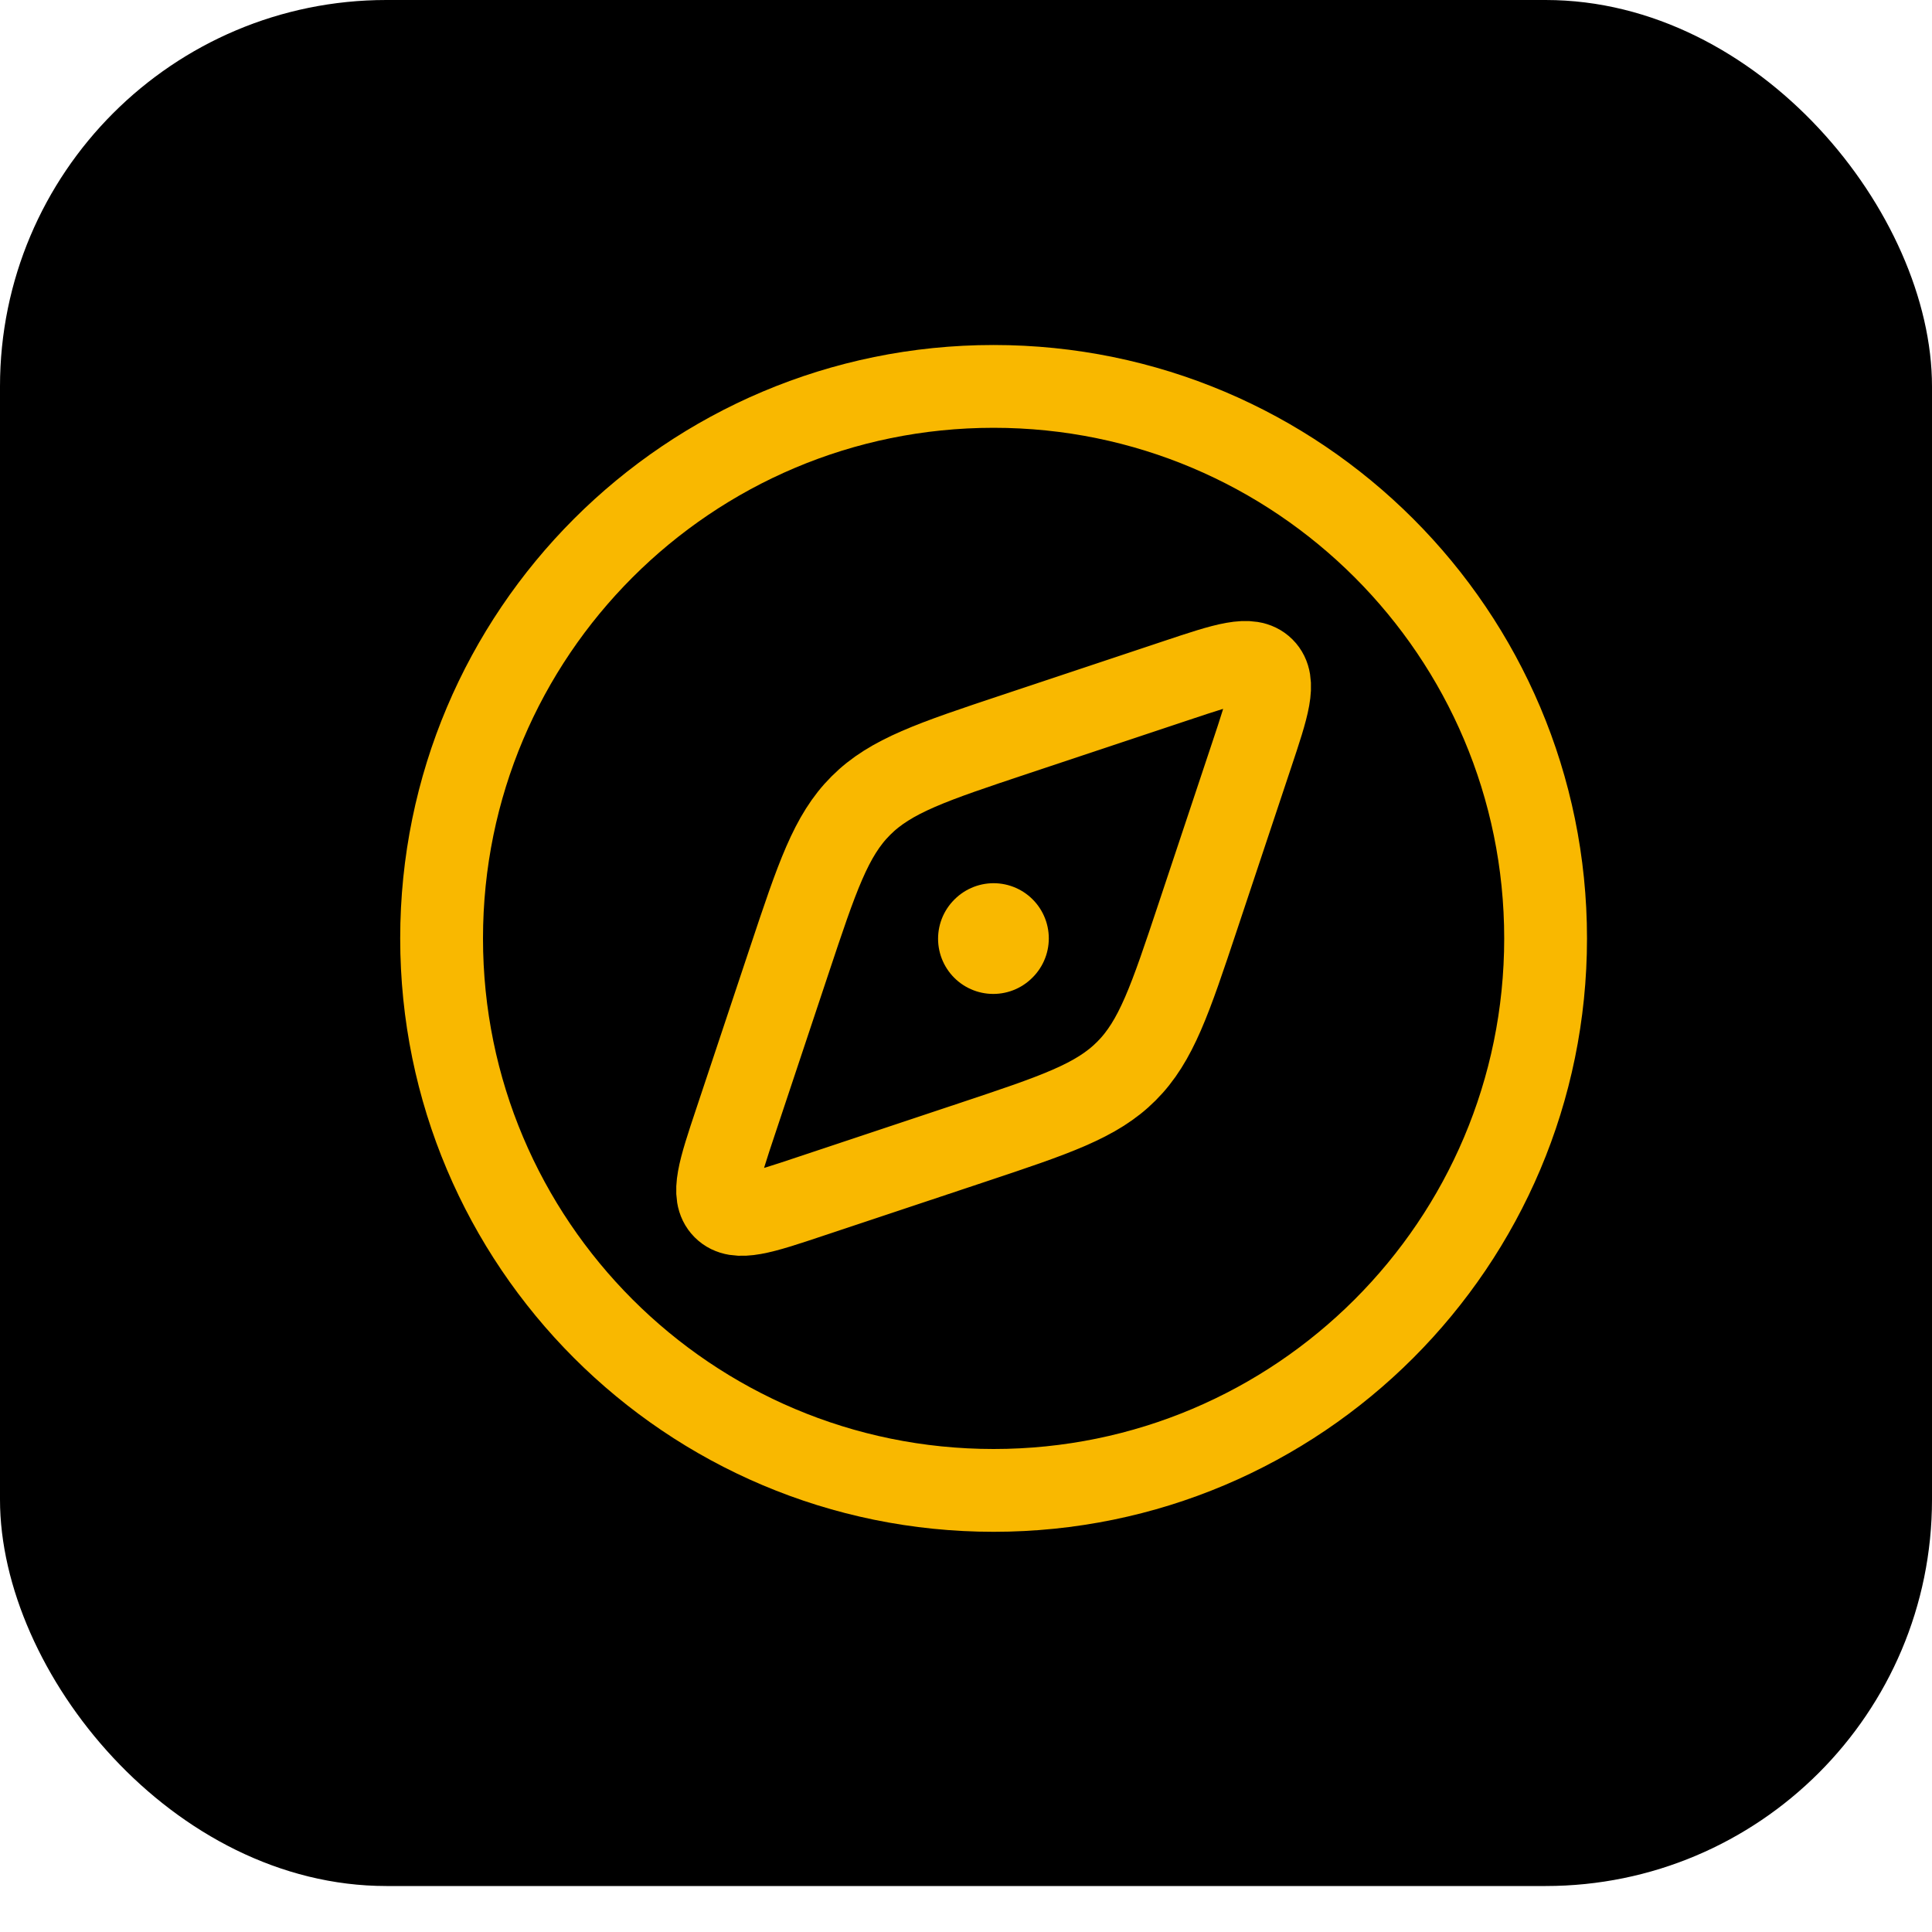 <svg width="35" height="35" viewBox="0 0 35 35" fill="none" xmlns="http://www.w3.org/2000/svg">
<rect width="35" height="34.167" rx="7" fill="black"/>
<path d="M28 17C28 11.477 23.523 7 18 7C12.477 7 8 11.477 8 17C8 22.523 12.477 27 18 27C23.523 27 28 22.523 28 17Z" stroke="#F9B800" stroke-width="1.5"/>
<path d="M18.401 13.298L21.321 12.325C22.207 12.029 22.651 11.882 22.885 12.115C23.119 12.349 22.971 12.793 22.675 13.679L21.702 16.599C21.199 18.109 20.947 18.864 20.405 19.405C19.864 19.947 19.109 20.199 17.599 20.702L14.679 21.675C13.793 21.971 13.349 22.119 13.115 21.885C12.882 21.651 13.029 21.207 13.325 20.321L14.298 17.401C14.801 15.891 15.053 15.136 15.595 14.595C16.136 14.053 16.891 13.801 18.401 13.298Z" stroke="#F9B800" stroke-width="1.5" stroke-linecap="round" stroke-linejoin="round"/>
<path d="M18 17L17.994 17.006" stroke="#F9B800" stroke-width="2" stroke-linecap="round" stroke-linejoin="round"/>
</svg>
